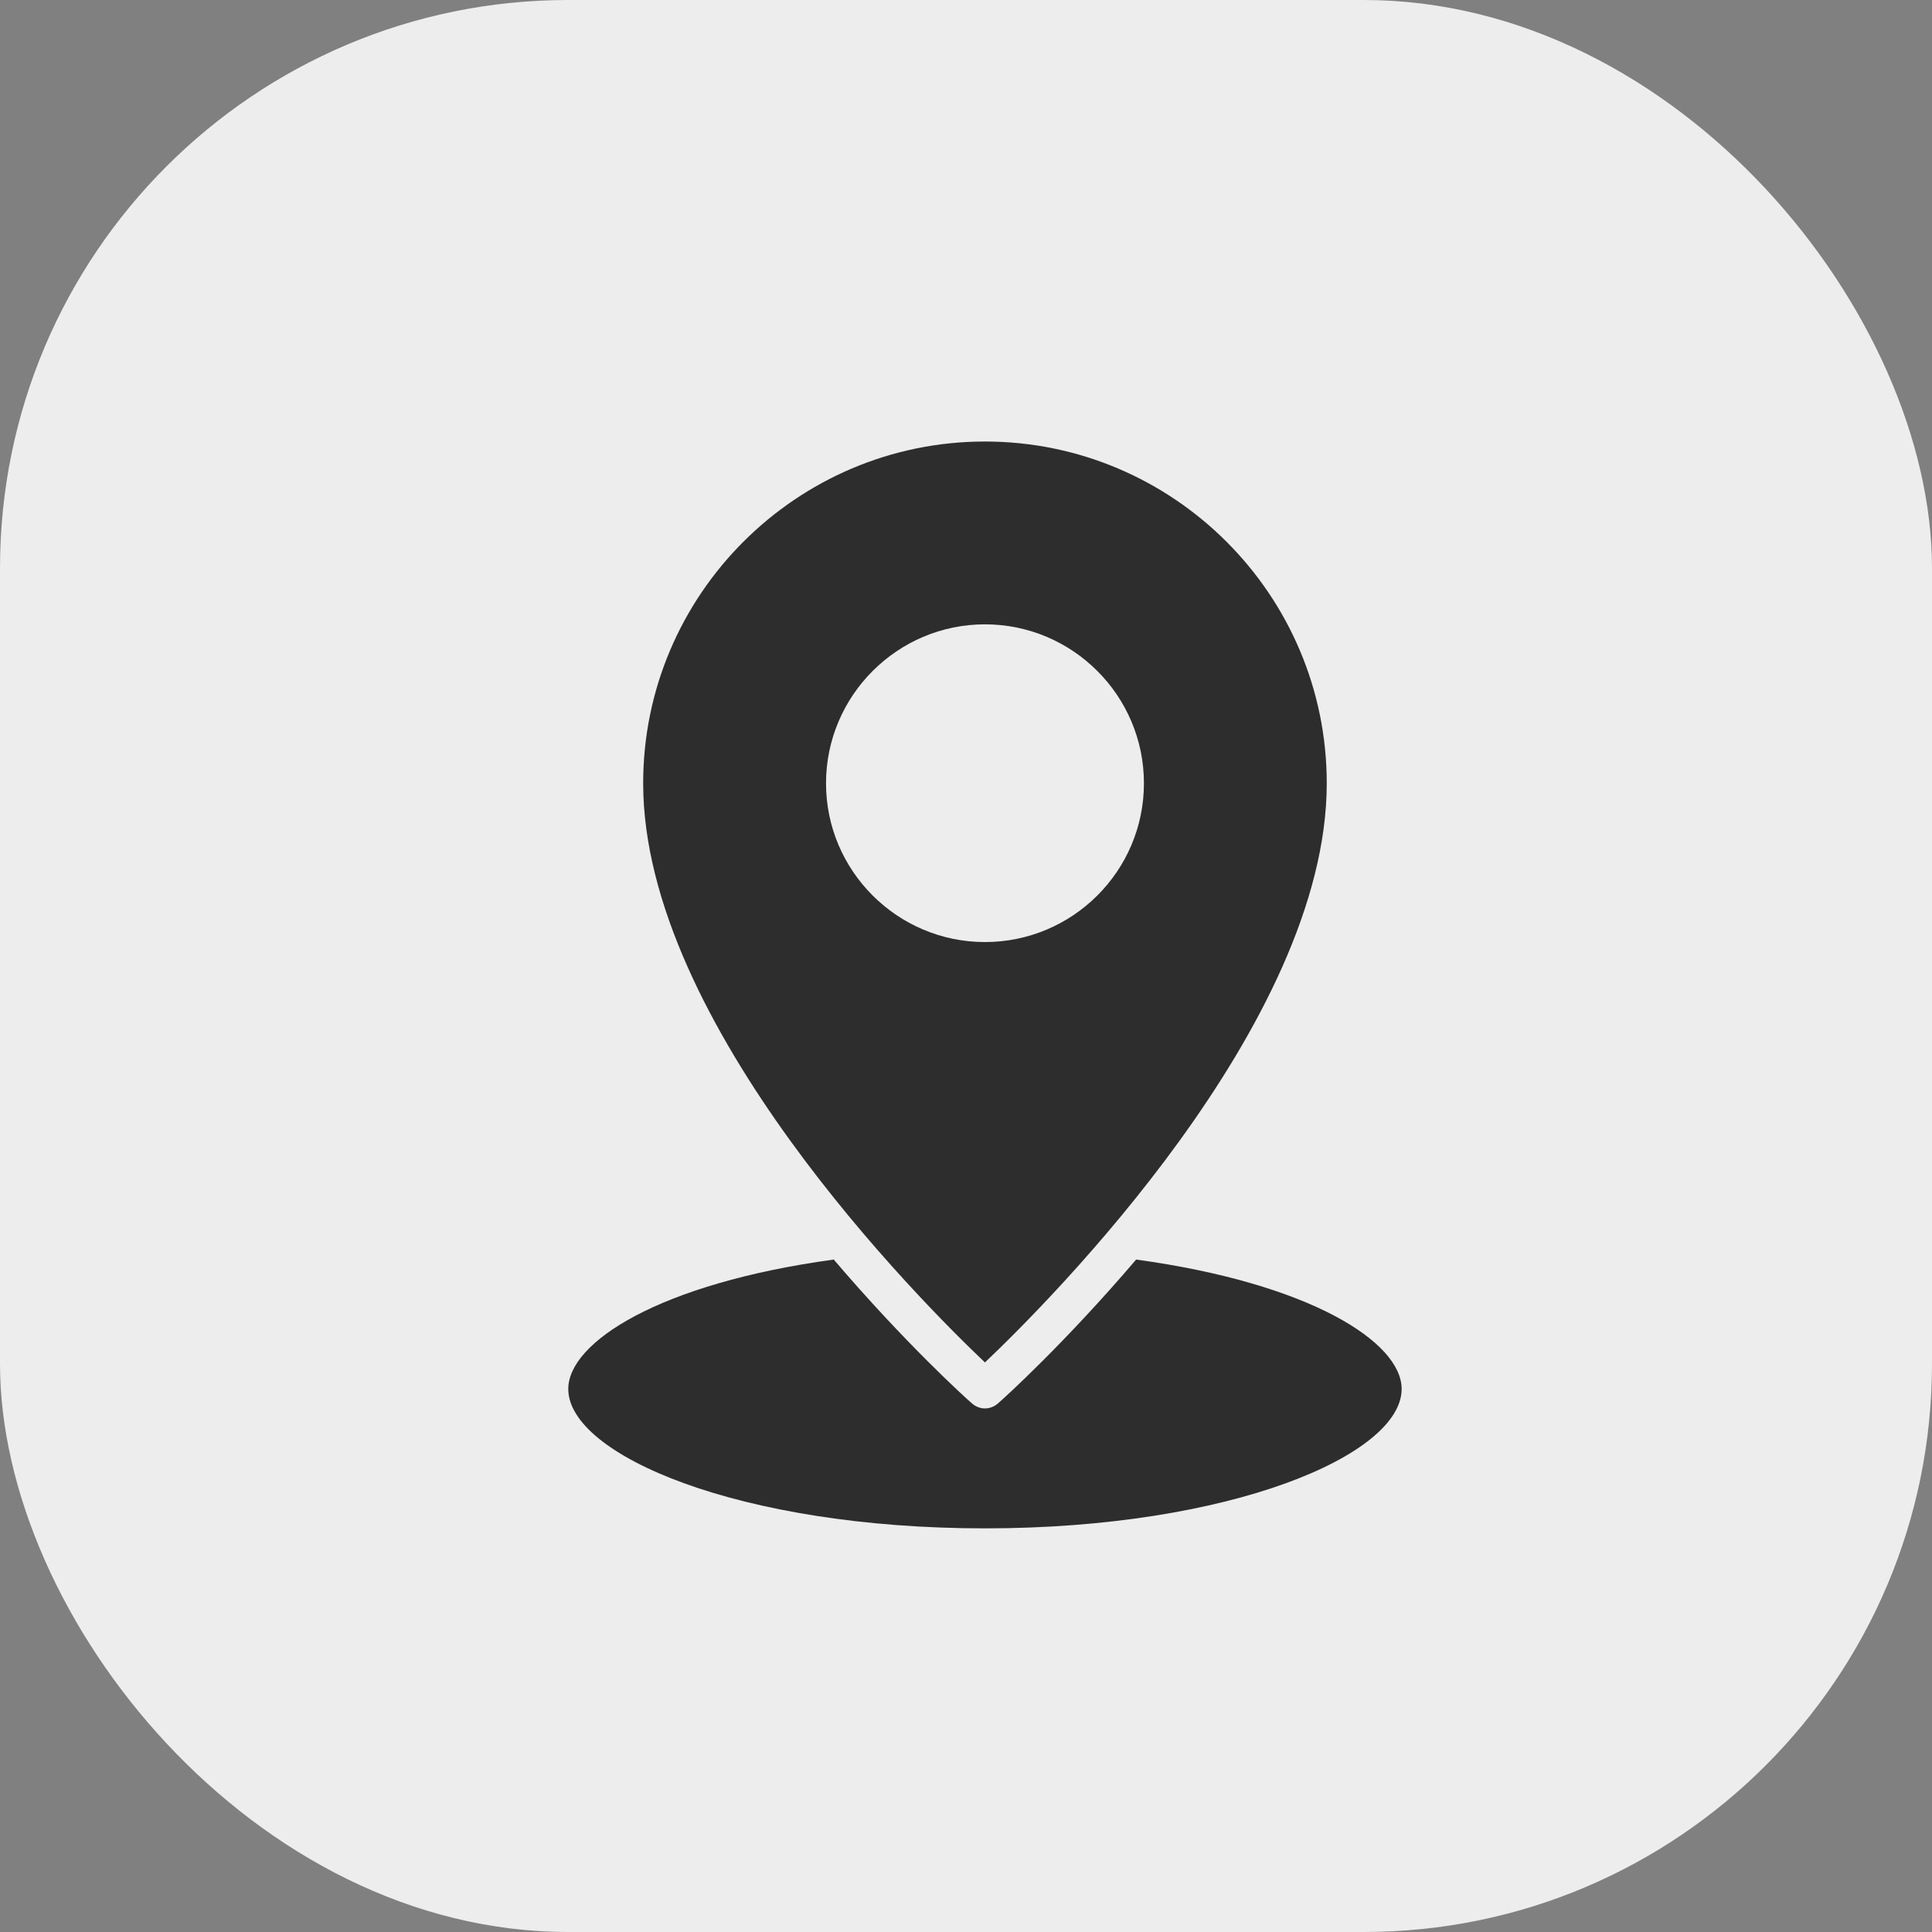 <svg width="51" height="51" viewBox="0 0 51 51" fill="none" xmlns="http://www.w3.org/2000/svg">
<rect x="0" y="0" width="51" height="51" fill="#808080" stroke="none"/>
<rect width="51" height="51" rx="15" fill="#EDEDED"/>
<path d="M26 35.965C27.686 34.366 35.023 27.03 35.023 20.677C35.023 15.702 30.975 11.655 26 11.655C21.026 11.655 16.978 15.702 16.978 20.677C16.978 27.035 24.315 34.366 26 35.965ZM26 16.481C28.311 16.481 30.197 18.361 30.197 20.677C30.197 22.993 28.311 24.868 26 24.868C23.69 24.868 21.805 22.988 21.805 20.677C21.805 18.366 23.69 16.481 26 16.481Z" fill="#2D2D2D"/>
<path d="M15.001 36.666C15.001 38.408 19.519 40.345 26 40.345C32.481 40.345 37 38.408 37 36.666C37 35.432 34.597 33.88 29.991 33.249C28.122 35.442 26.508 36.907 26.344 37.046C26.246 37.133 26.123 37.179 26 37.179C25.878 37.179 25.755 37.133 25.657 37.046C25.493 36.907 23.879 35.442 22.009 33.249C17.404 33.879 15.001 35.432 15.001 36.666Z" fill="#2D2D2D"/>
</svg>
